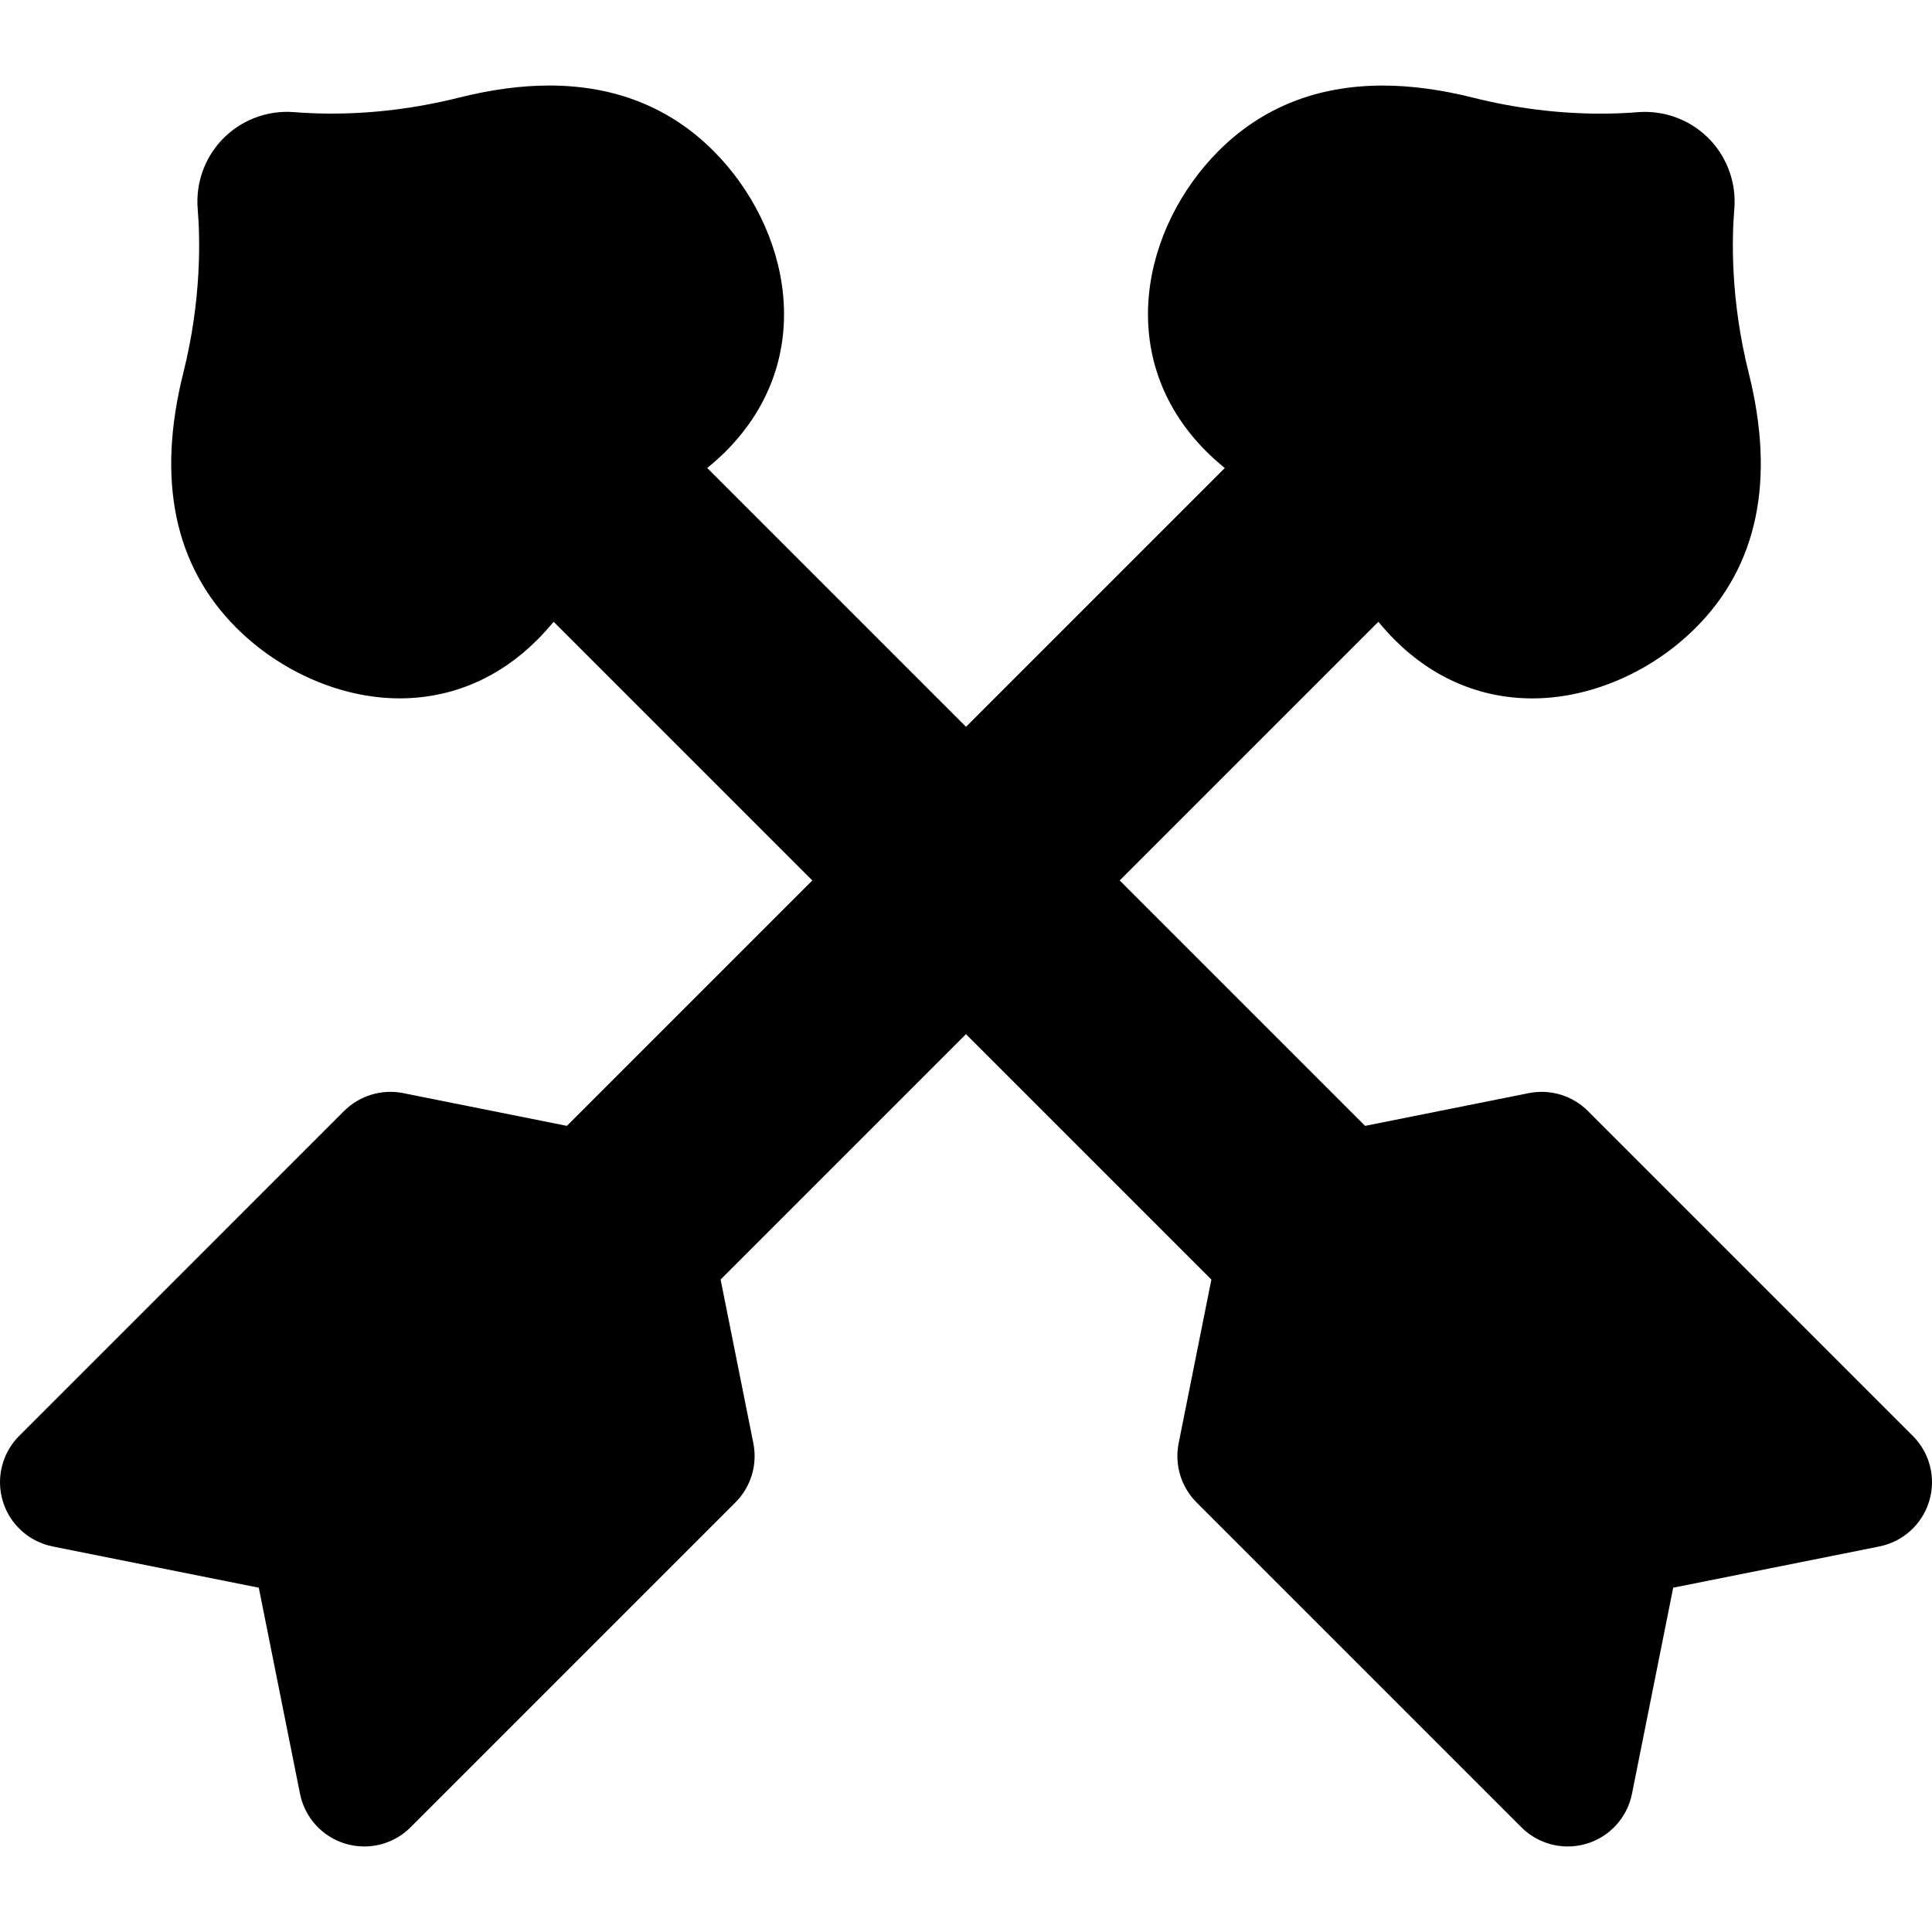 <?xml version="1.0" encoding="iso-8859-1"?>
<!-- Uploaded to: SVG Repo, www.svgrepo.com, Generator: SVG Repo Mixer Tools -->
<!DOCTYPE svg PUBLIC "-//W3C//DTD SVG 1.1//EN" "http://www.w3.org/Graphics/SVG/1.1/DTD/svg11.dtd">
<svg fill="#000000" height="800px" width="800px" version="1.1" id="Capa_1" xmlns="http://www.w3.org/2000/svg" xmlns:xlink="http://www.w3.org/1999/xlink" 
	 viewBox="0 0 221.242 221.242" xml:space="preserve">
<path d="M219.046,164.432l-37.202-37.202c-1.773-1.772-4.315-2.541-6.774-2.051l-18.747,3.749l-28.101-28.101l29.623-29.623
	c0.584,0.708,1.214,1.409,1.905,2.101c4.365,4.365,9.805,6.672,15.73,6.672c6.648,0,13.64-3.022,18.703-8.086
	c7.1-7.099,9.142-16.92,6.069-29.192c-2.096-8.371-1.932-15.358-1.647-18.777c0.236-2.852-0.738-5.694-2.675-7.799
	c-2.129-2.313-5.227-3.534-8.399-3.278c-1.338,0.111-2.753,0.168-4.206,0.168c-4.858,0-9.763-0.611-14.574-1.815
	c-3.765-0.942-7.173-1.4-10.42-1.4c-7.501,0-13.816,2.513-18.772,7.469c-8.688,8.689-12.137,23.711-1.414,34.435
	c0.678,0.678,1.388,1.299,2.111,1.895l-29.633,29.633L80.988,53.593c0.723-0.596,1.433-1.218,2.111-1.895
	c10.723-10.724,7.274-25.745-1.414-34.434c-4.956-4.957-11.271-7.47-18.772-7.47c-3.247,0-6.655,0.458-10.42,1.4
	c-4.812,1.204-9.715,1.815-14.574,1.815c-1.453,0-2.868-0.057-4.204-0.168c-3.193-0.256-6.271,0.965-8.401,3.278
	c-1.937,2.104-2.911,4.947-2.675,7.797c0.284,3.421,0.448,10.408-1.647,18.779c-3.072,12.272-1.03,22.094,6.068,29.192
	c5.064,5.063,12.057,8.087,18.704,8.086c5.926,0,11.365-2.308,15.73-6.673c0.691-0.691,1.32-1.393,1.905-2.1l29.624,29.624
	L64.92,128.927l-18.747-3.749c-2.457-0.489-5,0.277-6.774,2.051L2.196,164.432c-1.955,1.956-2.676,4.83-1.874,7.478
	c0.801,2.646,2.994,4.638,5.707,5.181l23.606,4.722l4.722,23.606c0.543,2.713,2.534,4.906,5.181,5.707
	c0.716,0.217,1.447,0.322,2.173,0.322c1.961,0,3.877-0.77,5.305-2.196l37.202-37.202c1.773-1.773,2.543-4.315,2.052-6.774
	l-3.75-18.748l28.101-28.101l28.101,28.101l-3.75,18.748c-0.491,2.459,0.278,5.001,2.052,6.774l37.202,37.202
	c1.428,1.427,3.344,2.196,5.305,2.196c0.726,0,1.457-0.105,2.173-0.322c2.646-0.801,4.638-2.994,5.181-5.707l4.722-23.606
	l23.606-4.722c2.713-0.543,4.906-2.534,5.707-5.181C221.722,169.262,221.001,166.388,219.046,164.432z"/>
</svg>